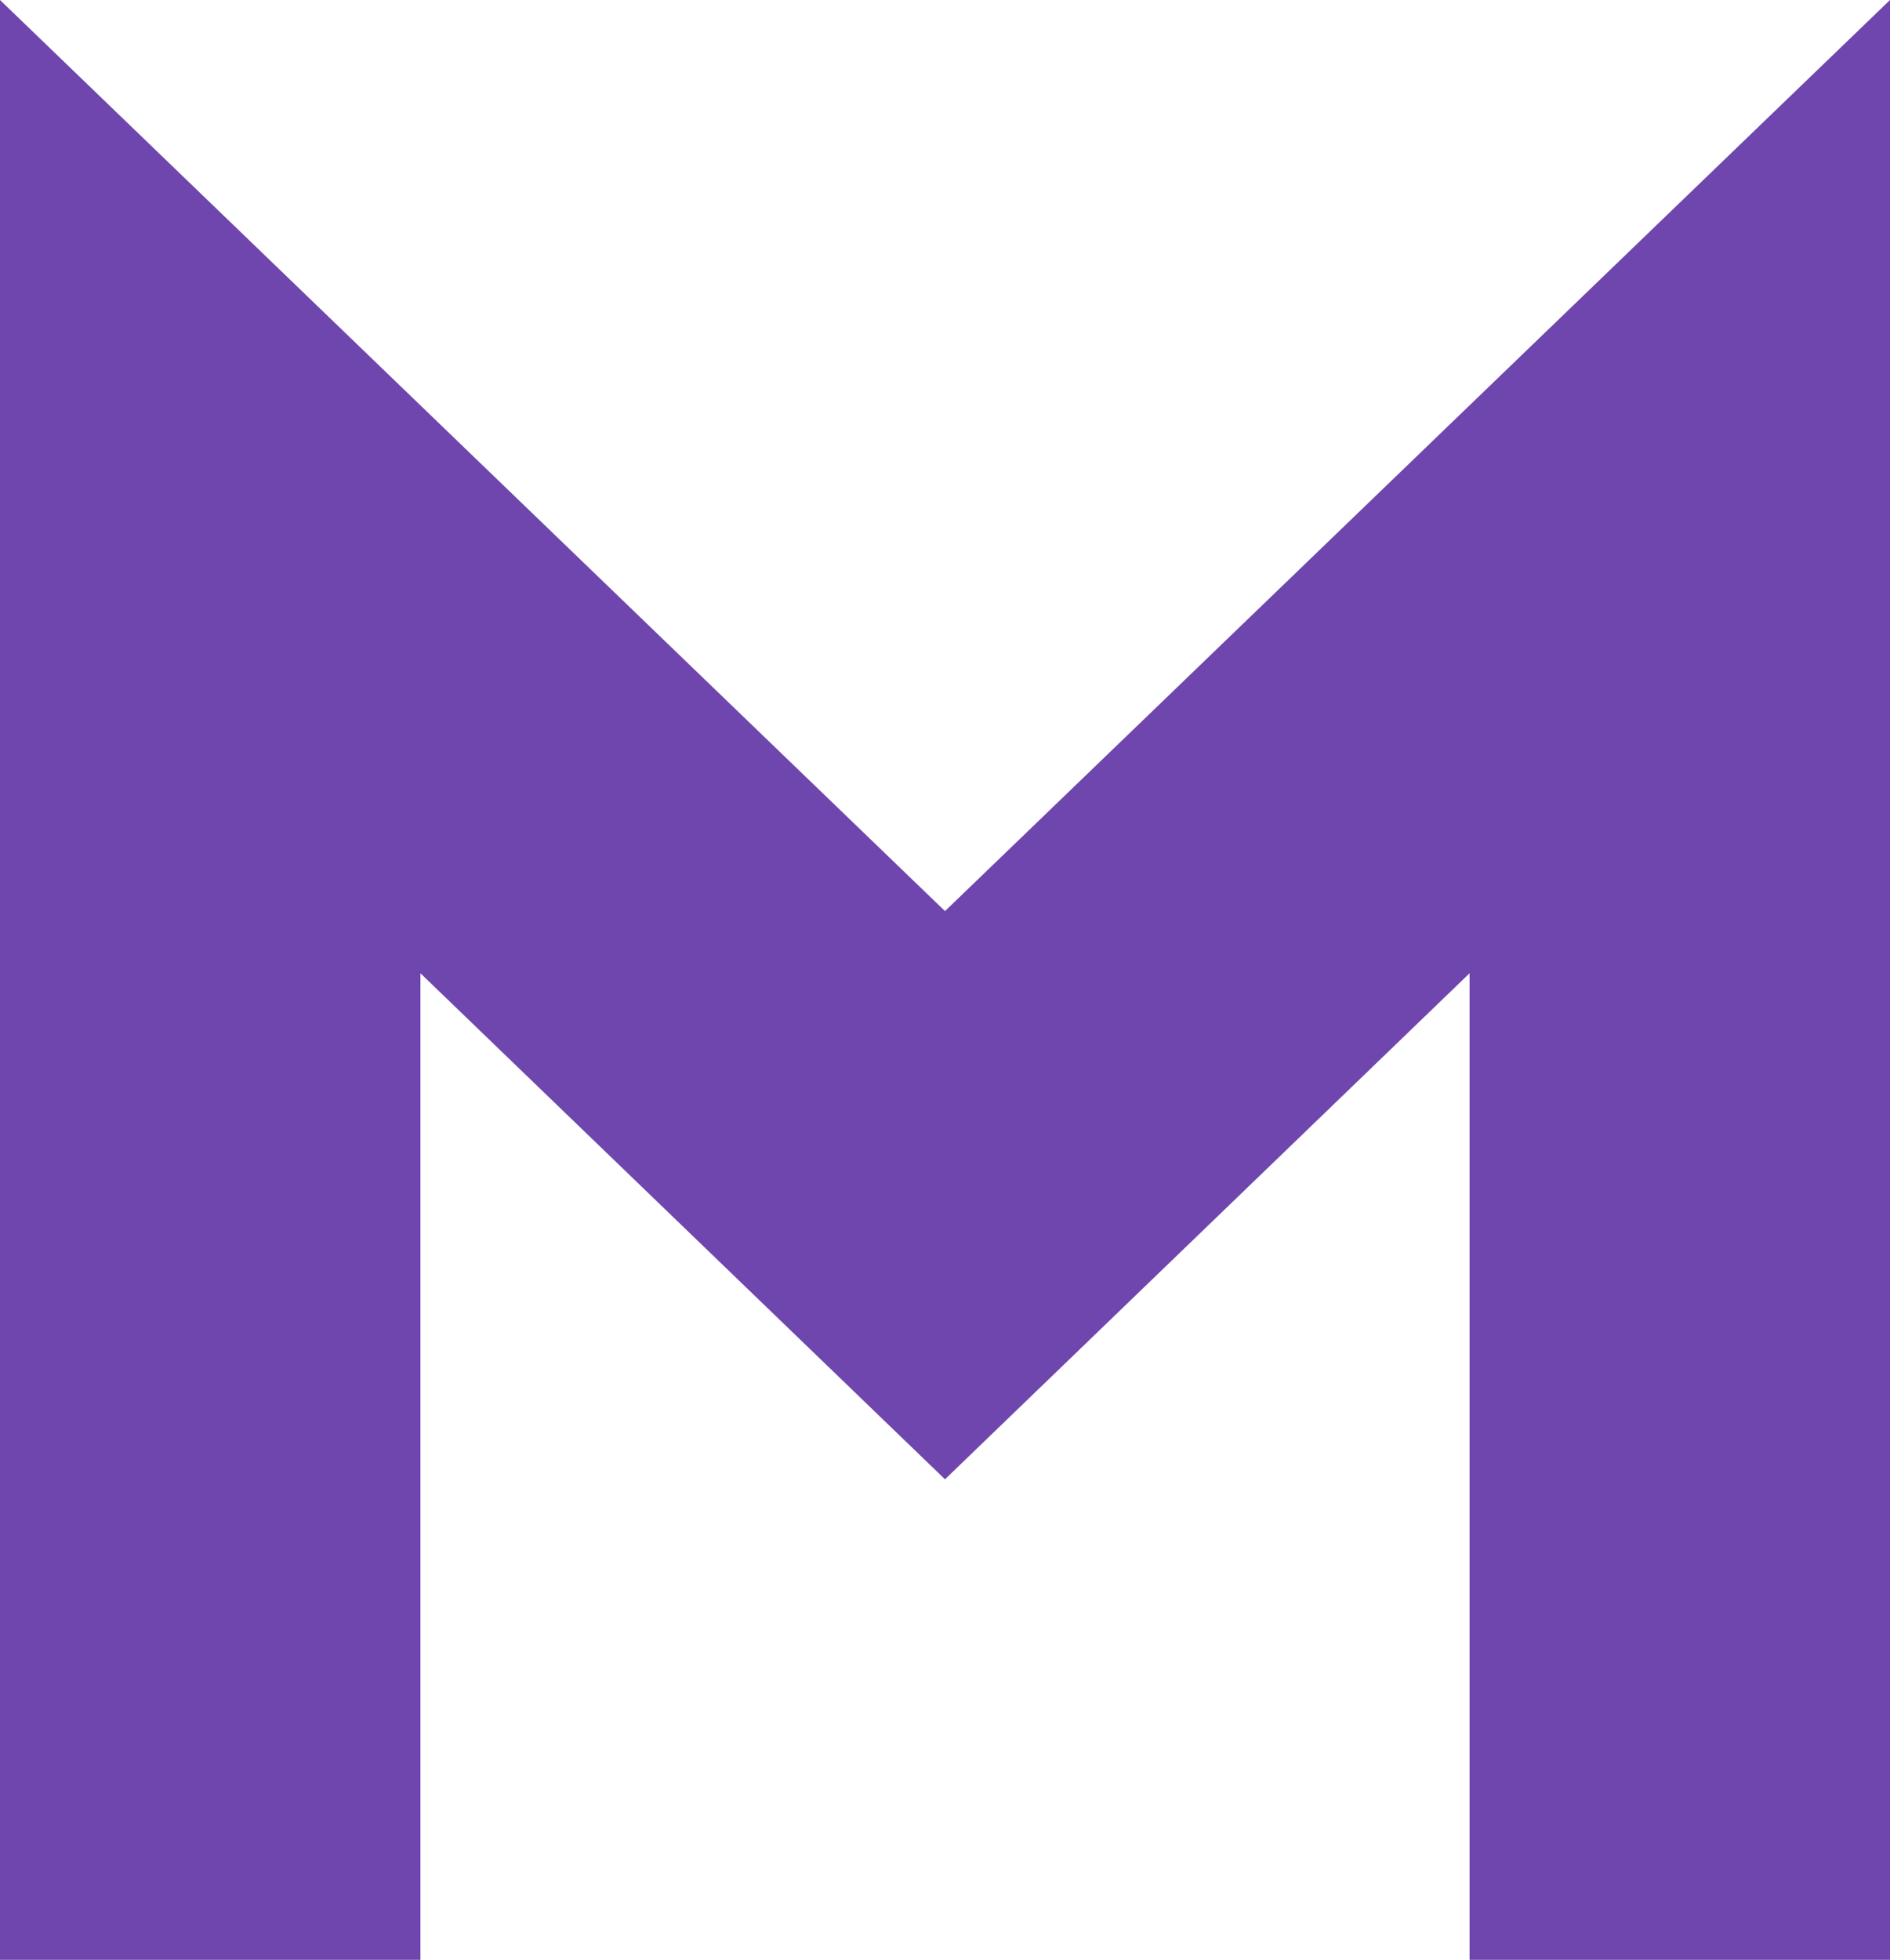 <svg version="1.2" xmlns="http://www.w3.org/2000/svg" viewBox="0 0 1247 1293" width="1247" height="1293">
	<title>Monster</title>
	<style>
		.s0 { fill: #6e46ae } 
	</style>
	<path id="polygon14" class="s0" d="m277.4 1292.8v-650.8l346.1 333.8 346.1-333.8v650.8h277.4v-1292.8l-623.5 601-623.5-601v1292.8z"/>
</svg>